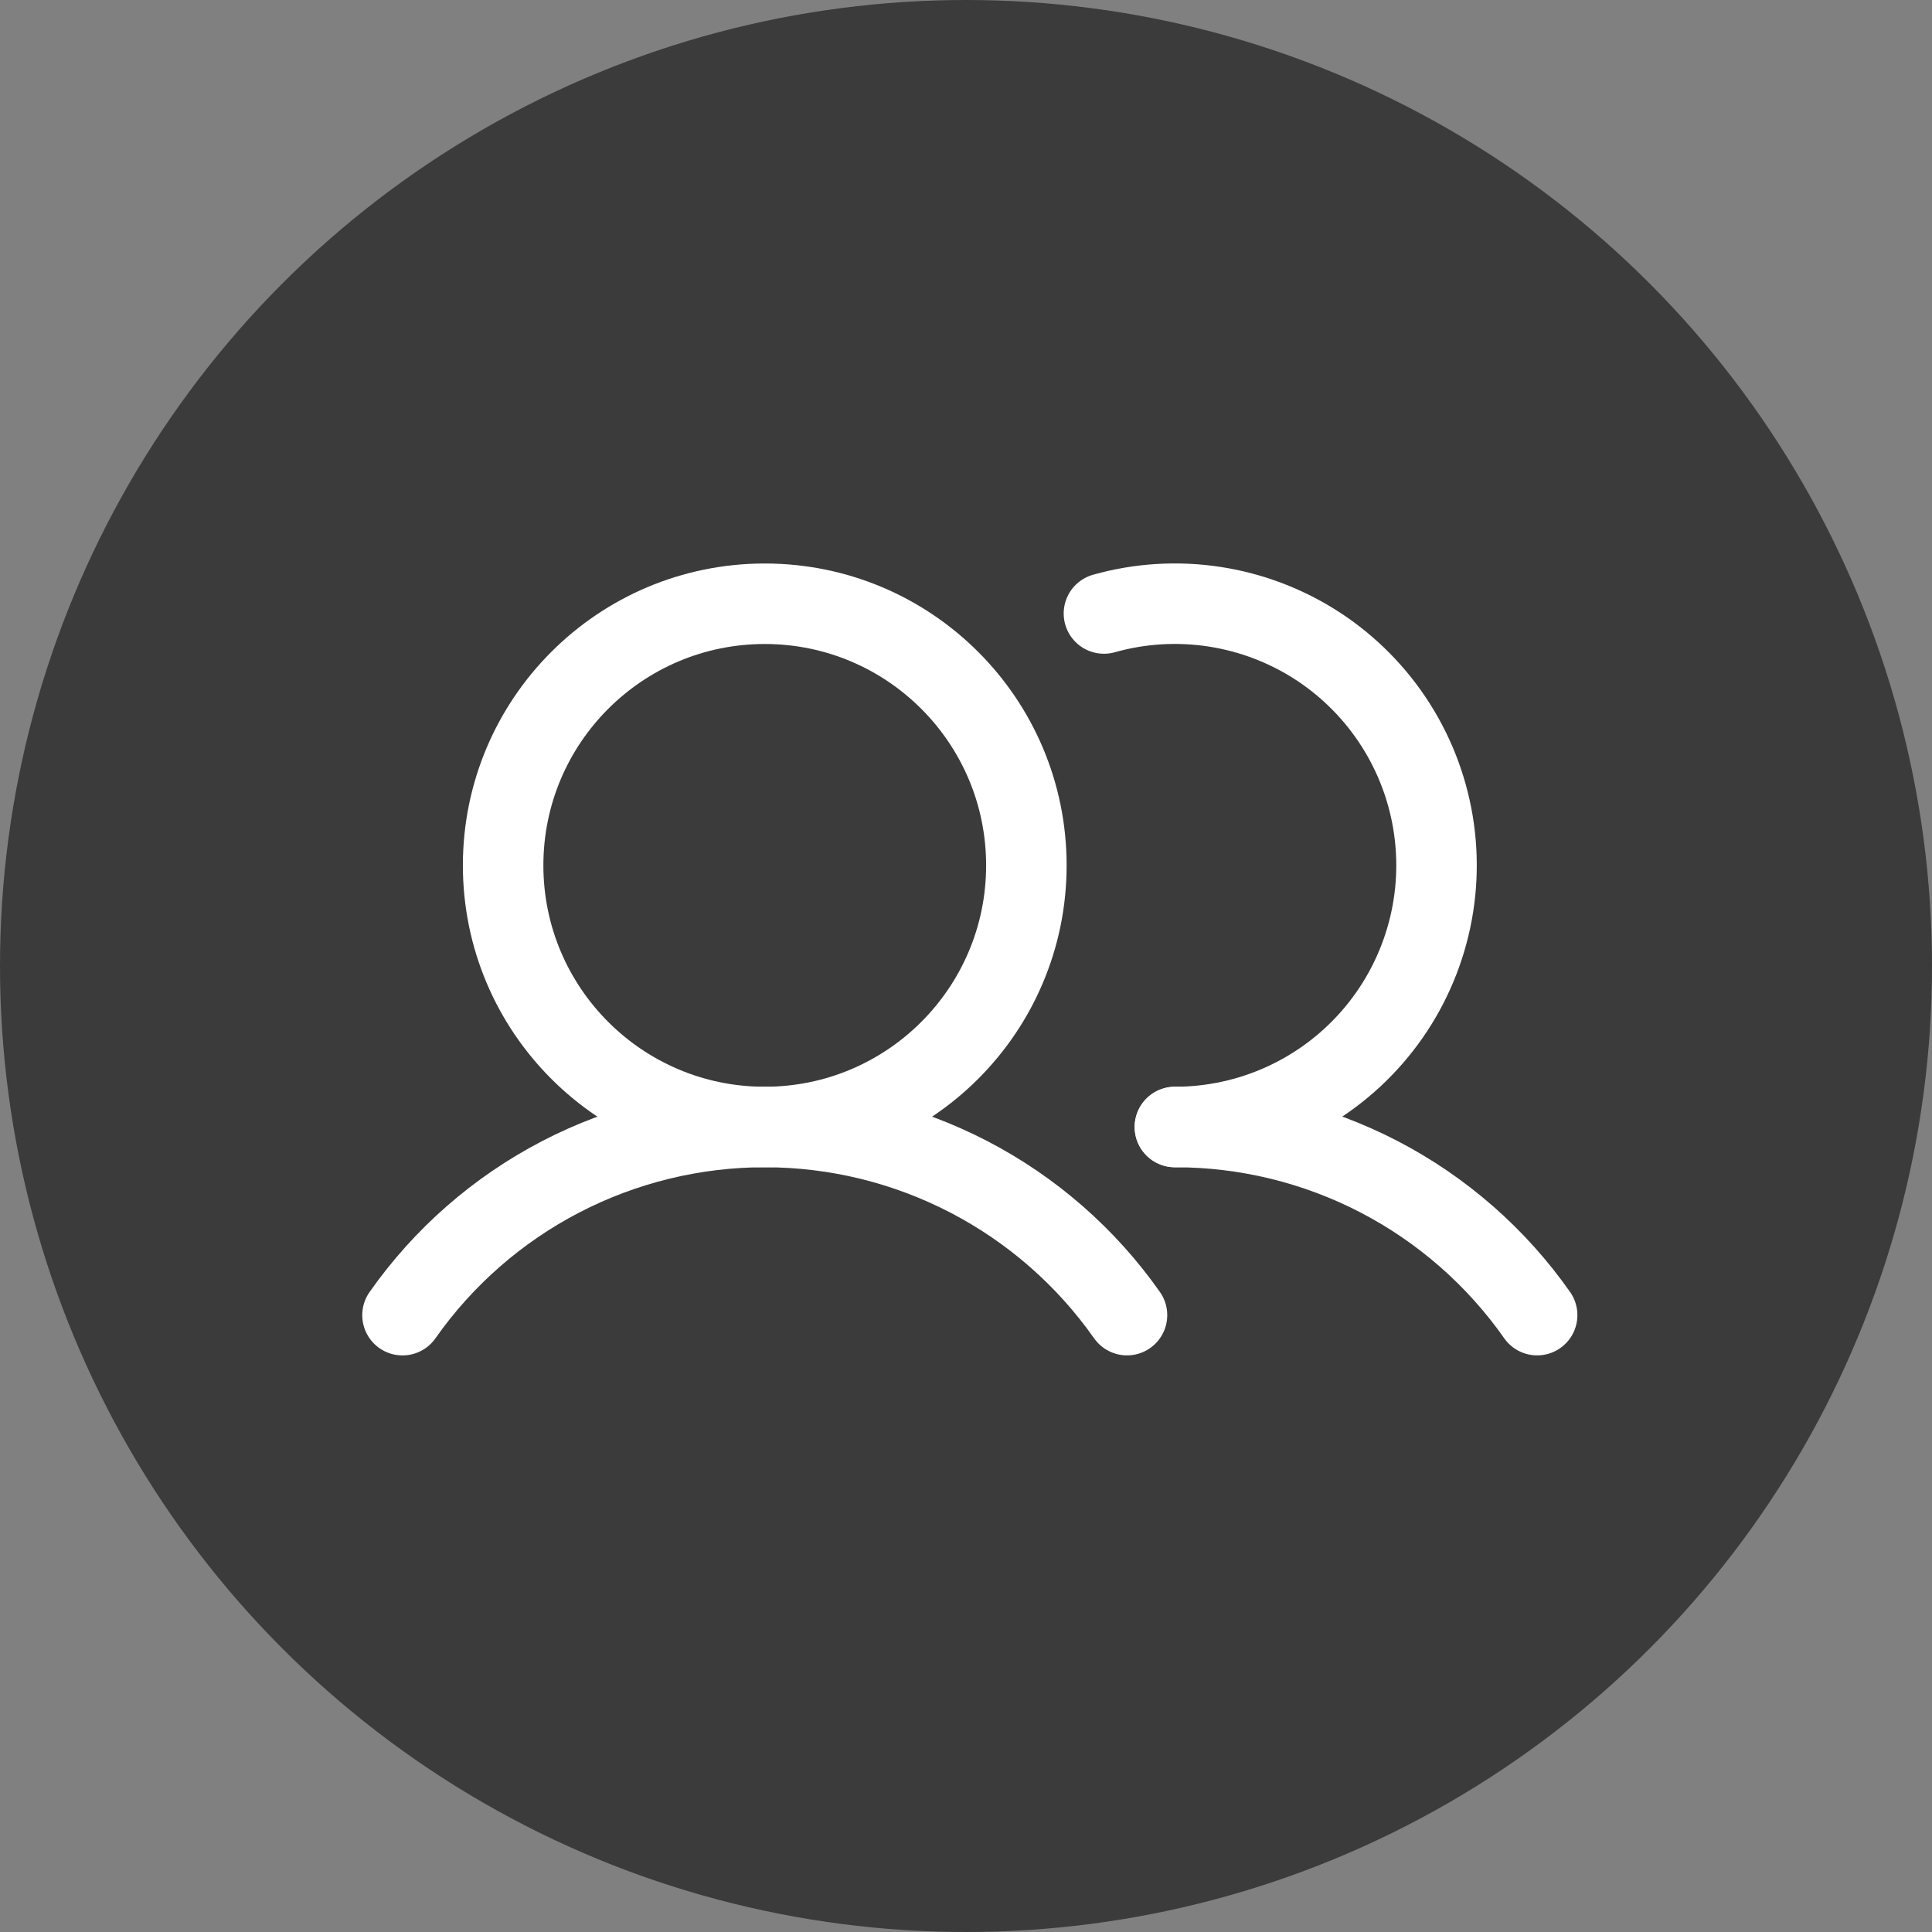 <svg width="48" height="48" viewBox="0 0 48 48" fill="none" xmlns="http://www.w3.org/2000/svg">
<rect x="0" y="0" width="48" height="48" fill="#808080" stroke="none"/>
<circle cx="24" cy="24" r="24" fill="#3B3B3B"/>
<path d="M19 28C22.59 28 25.5 25.09 25.5 21.5C25.5 17.91 22.59 15 19 15C15.41 15 12.5 17.91 12.5 21.5C12.5 25.09 15.41 28 19 28Z" stroke="white" stroke-width="2" stroke-linecap="round" stroke-linejoin="round"/>
<path d="M27.427 15.242C28.32 14.99 29.258 14.933 30.176 15.074C31.094 15.215 31.971 15.551 32.749 16.059C33.526 16.568 34.185 17.237 34.682 18.022C35.179 18.807 35.502 19.689 35.629 20.609C35.756 21.529 35.685 22.466 35.419 23.356C35.154 24.246 34.701 25.069 34.091 25.769C33.481 26.47 32.728 27.031 31.883 27.416C31.037 27.801 30.119 28 29.19 28" stroke="white" stroke-width="2" stroke-linecap="round" stroke-linejoin="round"/>
<path d="M10 32.675C11.015 31.231 12.362 30.052 13.929 29.238C15.495 28.425 17.235 28 19 28C20.765 28 22.504 28.425 24.07 29.238C25.637 30.052 26.985 31.23 28 32.674" stroke="white" stroke-width="2" stroke-linecap="round" stroke-linejoin="round"/>
<path d="M29.19 28C30.956 27.999 32.695 28.423 34.262 29.236C35.828 30.05 37.176 31.229 38.19 32.674" stroke="white" stroke-width="2" stroke-linecap="round" stroke-linejoin="round"/>
</svg>
